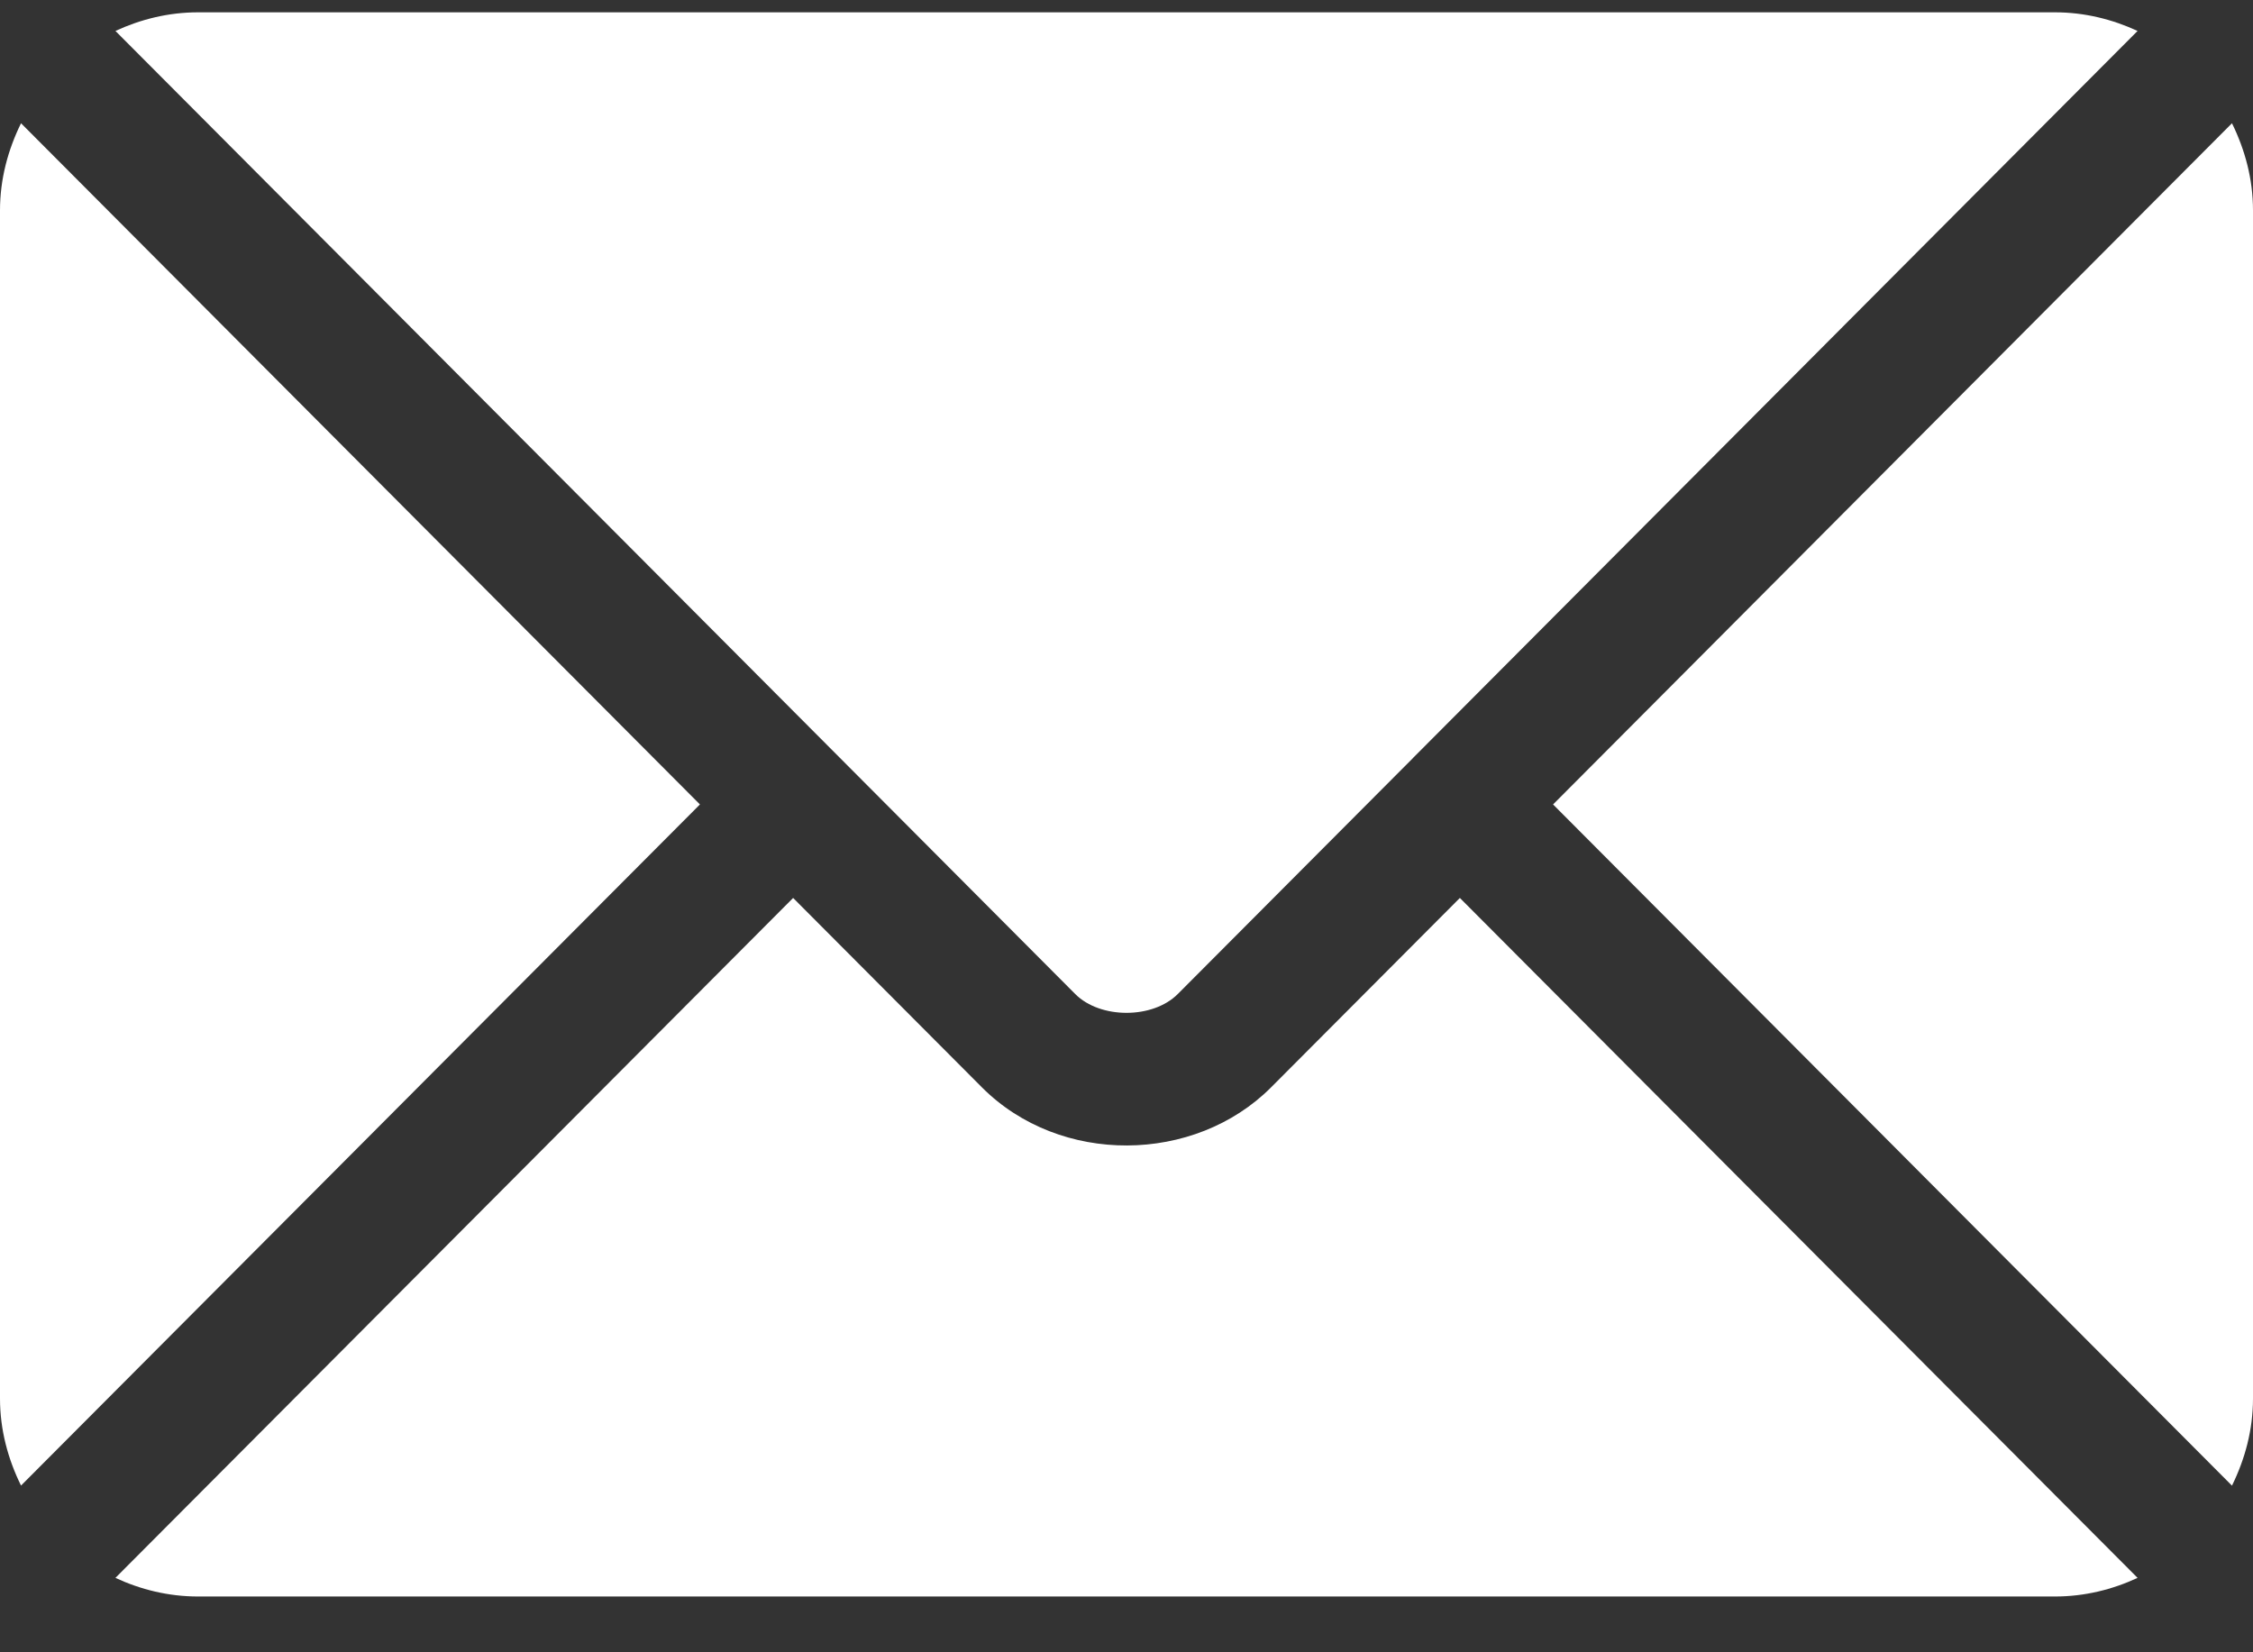 <?xml version="1.0" encoding="UTF-8"?> <svg xmlns="http://www.w3.org/2000/svg" width="30" height="22" viewBox="0 0 30 22" fill="none"><rect x="0" y="0" width="30" height="22" fill="#333333" stroke="none"/><path d="M19.439 11.956L16.926 14.477C15.907 15.499 14.115 15.521 13.074 14.477L10.561 11.956L1.537 21.009C1.873 21.165 2.243 21.257 2.637 21.257H27.363C27.757 21.257 28.127 21.165 28.463 21.009L19.439 11.956Z" fill="white"></path><path d="M27.363 0.164H2.637C2.243 0.164 1.873 0.257 1.537 0.412L11.18 10.087C11.181 10.088 11.181 10.088 11.182 10.089C11.182 10.089 11.183 10.09 11.183 10.09L14.318 13.236C14.651 13.569 15.349 13.569 15.682 13.236L18.817 10.091C18.817 10.091 18.817 10.089 18.818 10.089C18.818 10.089 18.82 10.088 18.82 10.087L28.463 0.412C28.127 0.257 27.757 0.164 27.363 0.164ZM0.28 1.641C0.107 1.993 0 2.383 0 2.801V18.621C0 19.039 0.107 19.429 0.28 19.78L9.32 10.711L0.28 1.641ZM29.72 1.641L20.68 10.711L29.72 19.781C29.893 19.429 30 19.039 30 18.621V2.801C30 2.383 29.893 1.993 29.72 1.641Z" fill="white"></path></svg> 